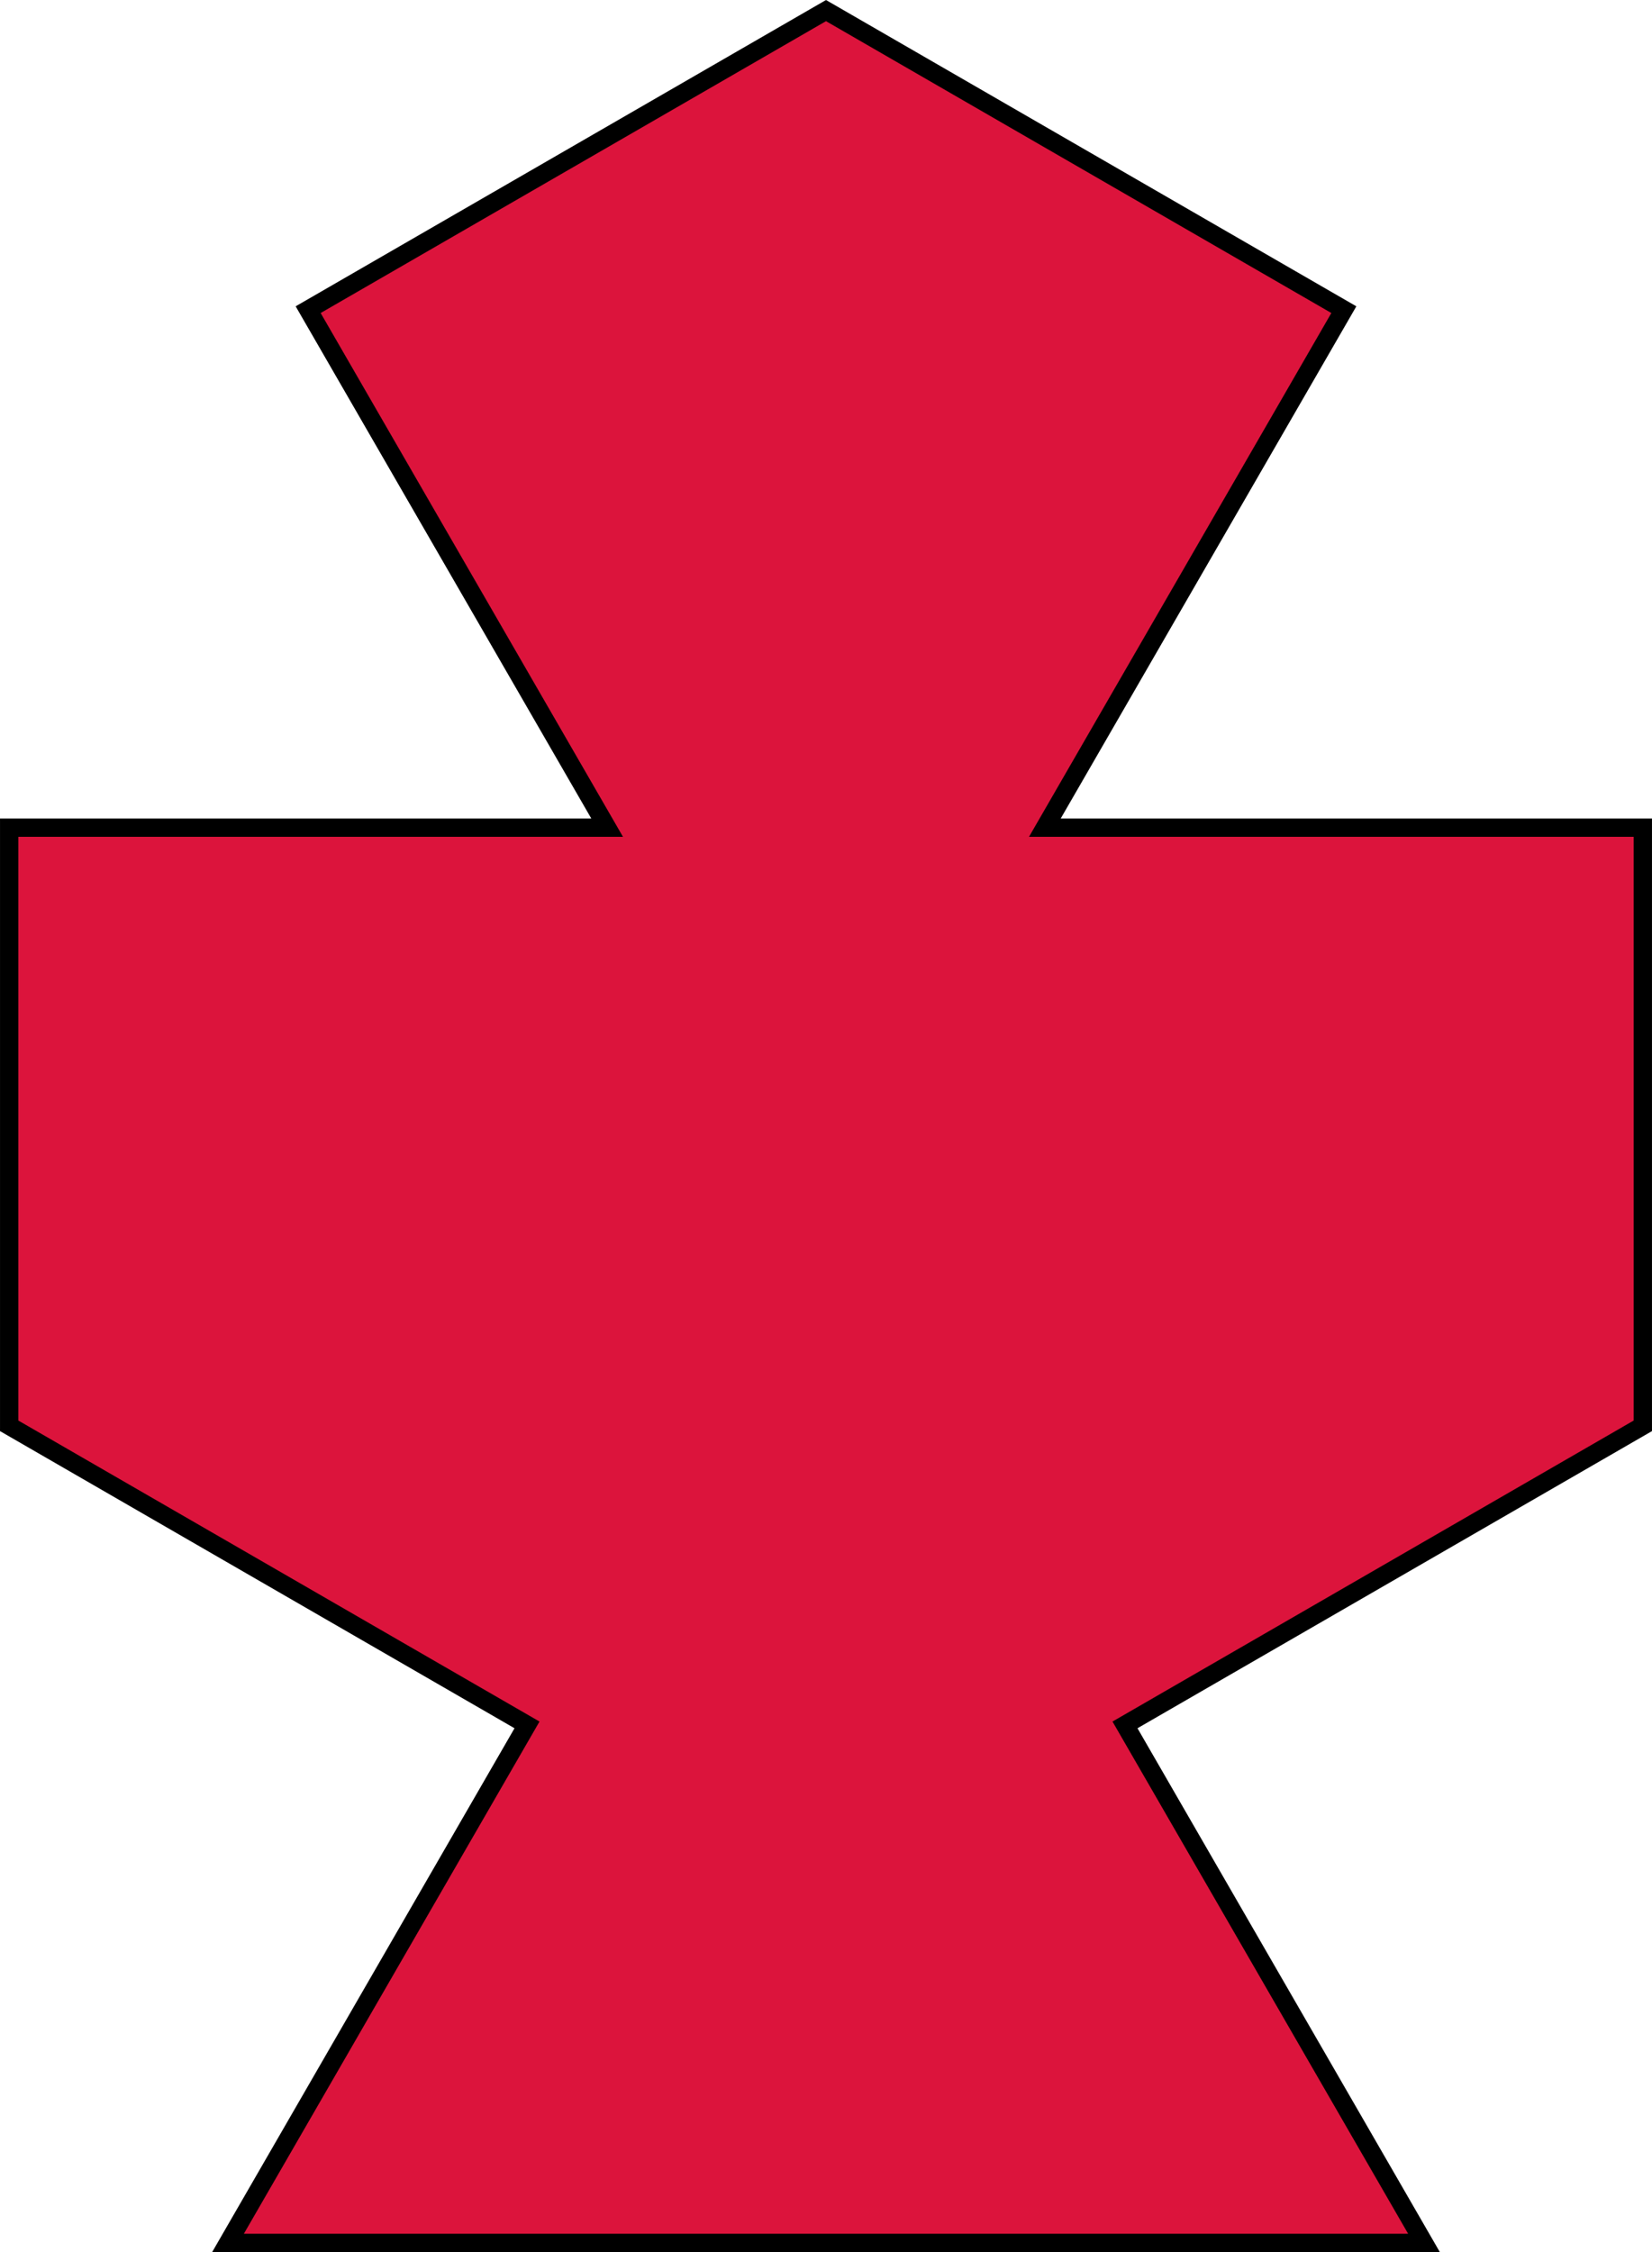 <?xml version="1.0" encoding="UTF-8" standalone="no"?>
<svg
   width="180.685"
   height="246.243"
   viewBox="-83.188 -38.526 27.626 37.65"
   version="1.1"
   color-interpolation-filters="sRGB"
   id="svg7"
   sodipodi:docname="single.svg"
   inkscape:version="1.2.2 (b0a8486541, 2022-12-01)"
   xmlns:inkscape="http://www.inkscape.org/namespaces/inkscape"
   xmlns:sodipodi="http://sodipodi.sourceforge.net/DTD/sodipodi-0.dtd"
   xmlns="http://www.w3.org/2000/svg"
   xmlns:svg="http://www.w3.org/2000/svg">
  <defs
     id="defs11" />
  <sodipodi:namedview
     id="namedview9"
     pagecolor="#ffffff"
     bordercolor="#000000"
     borderopacity="0.25"
     inkscape:showpageshadow="2"
     inkscape:pageopacity="0.0"
     inkscape:pagecheckerboard="0"
     inkscape:deskcolor="#d1d1d1"
     showgrid="false"
     inkscape:zoom="1.2123077"
     inkscape:cx="87.848985"
     inkscape:cy="111.35787"
     inkscape:window-width="1854"
     inkscape:window-height="1011"
     inkscape:window-x="0"
     inkscape:window-y="0"
     inkscape:window-maximized="1"
     inkscape:current-layer="svg7" />
  <filter
     id="desaturate"
     filterUnits="objectBoundingBox">
    <feColorMatrix
       type="saturate"
       in="SourceGraphic"
       values="0.333"
       id="feColorMatrix2" />
  </filter>
  <path
     d="m -69.375,-38.349 -8.66,5 5,8.66 -10,2e-6 10e-7,10 8.66,5 -5,8.66 20,-2e-6 -5,-8.66 8.66,-5 -10e-7,-10 -10,1e-6 5,-8.66 z"
     fill="#dc143c"
     stroke="#000000"
     stroke-width="0.306"
     id="path5" />
</svg>

